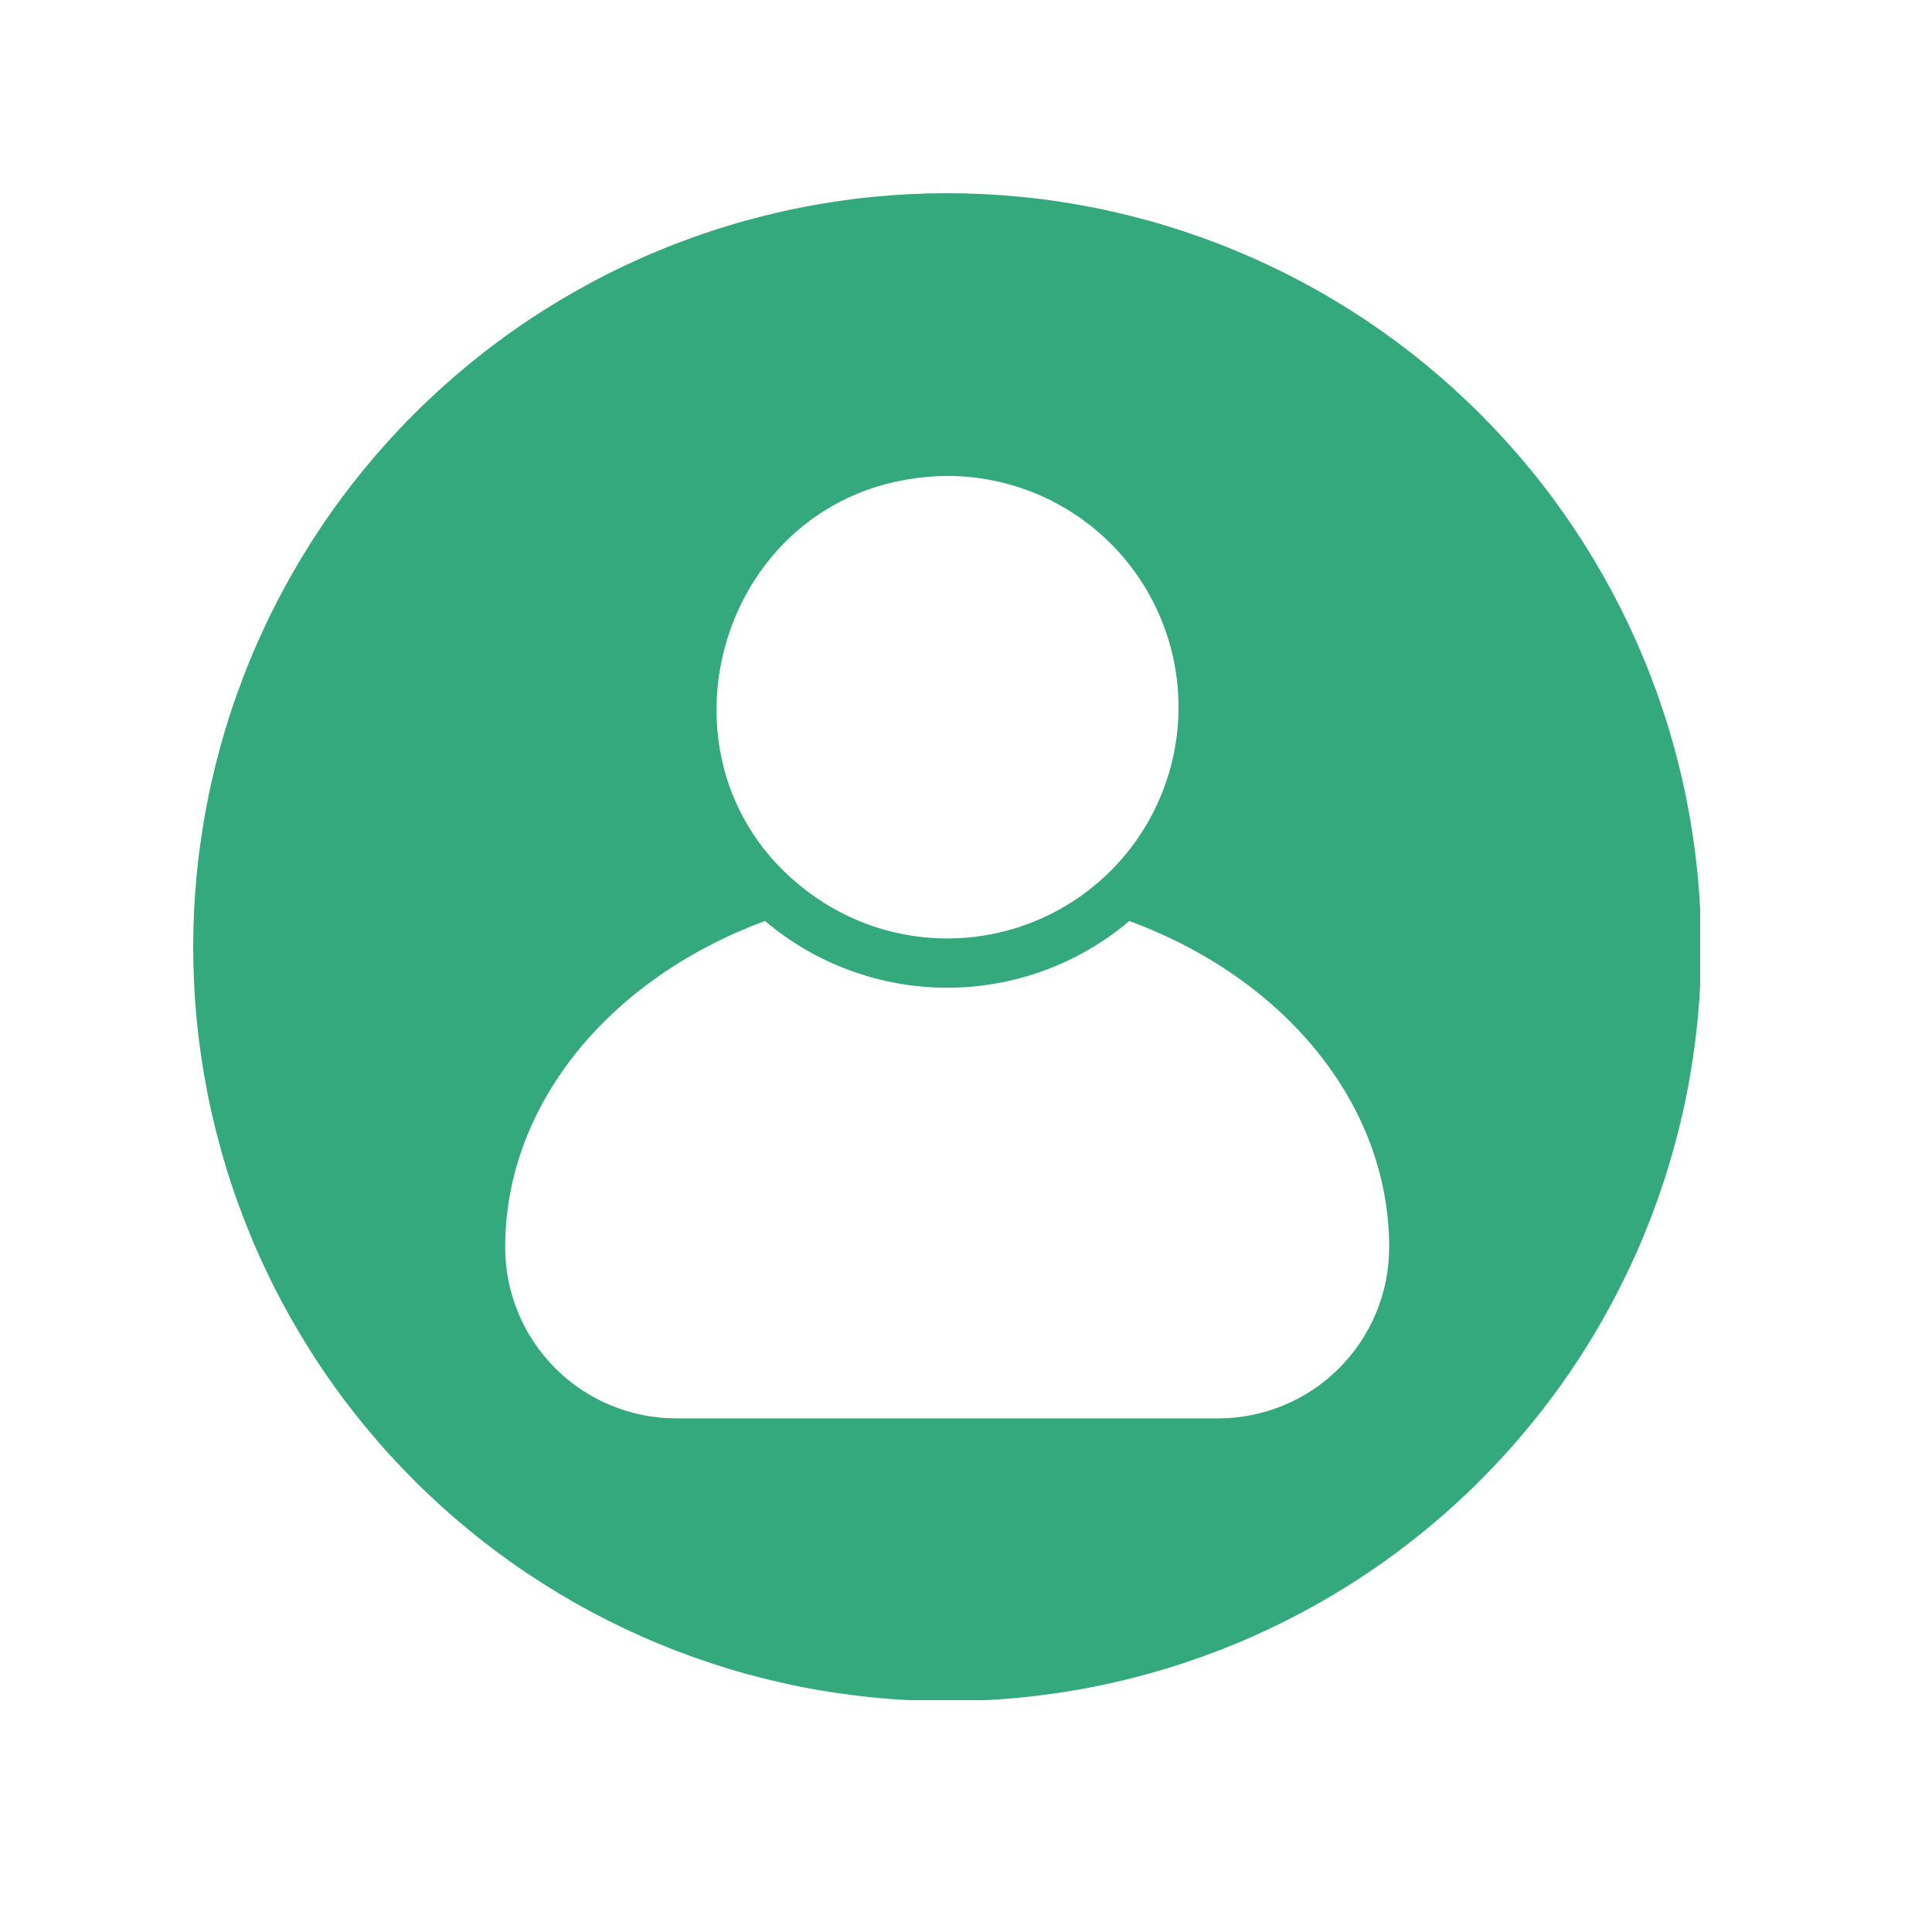 <svg xmlns="http://www.w3.org/2000/svg" xmlns:xlink="http://www.w3.org/1999/xlink" width="500" zoomAndPan="magnify" viewBox="0 0 375 375" height="500" preserveAspectRatio="xMidYMid meet" version="1.0"><defs><clipPath id="e44d724d25"><path d="M 37.5 37.5 L 330 37.5 L 330 330 L 37.5 330 Z M 37.5 37.5 " clip-rule="nonzero"/></clipPath></defs><g clip-path="url(#e44d724d25)"><path fill="#34a97e" d="M 183.844 37.5 C 181.449 37.5 179.055 37.559 176.664 37.676 C 174.27 37.793 171.883 37.969 169.5 38.203 C 167.117 38.438 164.738 38.734 162.371 39.082 C 160 39.434 157.641 39.844 155.293 40.312 C 152.945 40.777 150.609 41.305 148.285 41.887 C 145.961 42.469 143.652 43.105 141.363 43.801 C 139.07 44.496 136.797 45.246 134.543 46.055 C 132.285 46.863 130.055 47.723 127.84 48.641 C 125.629 49.555 123.438 50.527 121.273 51.551 C 119.109 52.574 116.969 53.652 114.859 54.781 C 112.746 55.91 110.664 57.09 108.609 58.32 C 106.555 59.551 104.531 60.832 102.539 62.164 C 100.547 63.492 98.59 64.871 96.668 66.301 C 94.742 67.727 92.855 69.199 91.004 70.719 C 89.152 72.238 87.34 73.801 85.566 75.41 C 83.789 77.02 82.055 78.668 80.363 80.363 C 78.668 82.055 77.02 83.789 75.41 85.566 C 73.801 87.34 72.238 89.152 70.719 91.004 C 69.199 92.855 67.727 94.742 66.301 96.668 C 64.871 98.59 63.492 100.547 62.164 102.539 C 60.832 104.531 59.551 106.555 58.32 108.609 C 57.09 110.664 55.91 112.746 54.781 114.859 C 53.652 116.969 52.574 119.109 51.551 121.273 C 50.527 123.438 49.555 125.629 48.641 127.84 C 47.723 130.055 46.863 132.285 46.055 134.543 C 45.246 136.797 44.496 139.07 43.801 141.363 C 43.105 143.652 42.469 145.961 41.887 148.285 C 41.305 150.609 40.777 152.945 40.312 155.293 C 39.844 157.641 39.434 160 39.082 162.371 C 38.734 164.738 38.438 167.117 38.203 169.5 C 37.969 171.883 37.793 174.27 37.676 176.664 C 37.559 179.055 37.5 181.449 37.5 183.844 C 37.5 186.238 37.559 188.633 37.676 191.023 C 37.793 193.418 37.969 195.805 38.203 198.188 C 38.438 200.57 38.734 202.949 39.082 205.316 C 39.434 207.688 39.844 210.047 40.312 212.395 C 40.777 214.742 41.305 217.078 41.887 219.402 C 42.469 221.727 43.105 224.031 43.801 226.324 C 44.496 228.617 45.246 230.891 46.055 233.145 C 46.863 235.402 47.723 237.633 48.641 239.848 C 49.555 242.059 50.527 244.25 51.551 246.414 C 52.574 248.578 53.652 250.719 54.781 252.828 C 55.91 254.941 57.09 257.023 58.32 259.078 C 59.551 261.133 60.832 263.156 62.164 265.148 C 63.492 267.141 64.871 269.098 66.301 271.02 C 67.727 272.945 69.199 274.832 70.719 276.684 C 72.238 278.535 73.801 280.348 75.41 282.121 C 77.02 283.898 78.668 285.629 80.363 287.324 C 82.055 289.02 83.789 290.668 85.566 292.277 C 87.34 293.887 89.152 295.449 91.004 296.969 C 92.855 298.488 94.742 299.961 96.668 301.387 C 98.59 302.816 100.547 304.195 102.539 305.523 C 104.531 306.855 106.555 308.137 108.609 309.367 C 110.664 310.598 112.746 311.777 114.859 312.906 C 116.969 314.035 119.109 315.113 121.273 316.137 C 123.438 317.16 125.629 318.133 127.84 319.047 C 130.055 319.965 132.285 320.824 134.543 321.633 C 136.797 322.441 139.07 323.191 141.363 323.887 C 143.652 324.582 145.961 325.219 148.285 325.801 C 150.609 326.383 152.945 326.91 155.293 327.375 C 157.641 327.844 160 328.254 162.371 328.605 C 164.738 328.953 167.117 329.246 169.5 329.484 C 171.883 329.719 174.27 329.895 176.664 330.012 C 179.055 330.129 181.449 330.188 183.844 330.188 C 186.238 330.188 188.633 330.129 191.023 330.012 C 193.418 329.895 195.805 329.719 198.188 329.484 C 200.57 329.246 202.949 328.953 205.316 328.602 C 207.688 328.254 210.047 327.844 212.395 327.375 C 214.742 326.91 217.078 326.383 219.402 325.801 C 221.727 325.219 224.031 324.582 226.324 323.887 C 228.617 323.191 230.891 322.441 233.145 321.633 C 235.402 320.824 237.633 319.965 239.848 319.047 C 242.059 318.133 244.25 317.16 246.414 316.137 C 248.578 315.113 250.719 314.035 252.828 312.906 C 254.941 311.777 257.023 310.598 259.078 309.367 C 261.133 308.137 263.156 306.855 265.148 305.523 C 267.141 304.195 269.098 302.816 271.02 301.387 C 272.945 299.961 274.832 298.488 276.684 296.969 C 278.535 295.449 280.348 293.887 282.121 292.277 C 283.898 290.668 285.633 289.02 287.324 287.324 C 289.02 285.629 290.668 283.898 292.277 282.121 C 293.887 280.348 295.449 278.535 296.969 276.684 C 298.488 274.832 299.961 272.945 301.387 271.02 C 302.816 269.098 304.195 267.141 305.523 265.148 C 306.855 263.156 308.137 261.133 309.367 259.078 C 310.598 257.023 311.777 254.941 312.906 252.828 C 314.035 250.719 315.113 248.578 316.137 246.414 C 317.16 244.25 318.133 242.059 319.047 239.848 C 319.965 237.633 320.824 235.402 321.633 233.145 C 322.441 230.891 323.191 228.617 323.887 226.324 C 324.582 224.031 325.219 221.727 325.801 219.402 C 326.383 217.078 326.91 214.742 327.375 212.395 C 327.844 210.047 328.254 207.688 328.605 205.316 C 328.953 202.949 329.246 200.57 329.484 198.188 C 329.719 195.805 329.895 193.418 330.012 191.023 C 330.129 188.633 330.188 186.238 330.188 183.844 C 330.188 181.449 330.129 179.055 330.012 176.664 C 329.891 174.27 329.715 171.883 329.48 169.5 C 329.246 167.117 328.953 164.742 328.602 162.371 C 328.25 160.004 327.84 157.645 327.371 155.293 C 326.906 152.945 326.379 150.609 325.797 148.285 C 325.215 145.965 324.578 143.656 323.883 141.363 C 323.188 139.074 322.434 136.801 321.629 134.543 C 320.82 132.289 319.961 130.055 319.043 127.844 C 318.125 125.629 317.156 123.441 316.133 121.277 C 315.109 119.113 314.031 116.973 312.902 114.863 C 311.773 112.75 310.594 110.668 309.363 108.613 C 308.129 106.559 306.848 104.535 305.52 102.543 C 304.188 100.551 302.809 98.594 301.383 96.672 C 299.957 94.746 298.484 92.859 296.965 91.008 C 295.445 89.156 293.879 87.344 292.273 85.57 C 290.664 83.797 289.012 82.062 287.32 80.367 C 285.625 78.676 283.891 77.023 282.117 75.414 C 280.344 73.809 278.531 72.242 276.68 70.723 C 274.828 69.203 272.941 67.73 271.016 66.305 C 269.094 64.879 267.137 63.5 265.145 62.168 C 263.152 60.84 261.129 59.559 259.074 58.324 C 257.02 57.094 254.938 55.914 252.824 54.785 C 250.715 53.656 248.574 52.578 246.41 51.555 C 244.246 50.531 242.059 49.562 239.844 48.645 C 237.633 47.727 235.398 46.867 233.145 46.059 C 230.887 45.254 228.613 44.5 226.324 43.805 C 224.031 43.109 221.723 42.473 219.402 41.891 C 217.078 41.309 214.742 40.781 212.395 40.316 C 210.043 39.848 207.684 39.438 205.316 39.086 C 202.945 38.734 200.57 38.441 198.188 38.207 C 195.805 37.973 193.418 37.797 191.023 37.676 C 188.633 37.559 186.238 37.5 183.844 37.5 Z M 183.844 92.379 C 184.711 92.379 185.574 92.402 186.438 92.453 C 187.305 92.504 188.164 92.578 189.027 92.676 C 189.887 92.777 190.742 92.898 191.594 93.051 C 192.449 93.199 193.297 93.371 194.137 93.57 C 194.98 93.77 195.816 93.992 196.648 94.238 C 197.477 94.484 198.301 94.754 199.113 95.047 C 199.93 95.344 200.734 95.66 201.527 96 C 202.324 96.34 203.109 96.703 203.887 97.09 C 204.66 97.477 205.422 97.883 206.176 98.316 C 206.926 98.746 207.664 99.195 208.391 99.668 C 209.113 100.145 209.824 100.637 210.52 101.152 C 211.219 101.664 211.898 102.199 212.566 102.754 C 213.23 103.305 213.879 103.879 214.512 104.469 C 215.145 105.059 215.762 105.668 216.355 106.297 C 216.953 106.922 217.535 107.566 218.094 108.227 C 218.652 108.887 219.195 109.562 219.715 110.254 C 220.234 110.945 220.738 111.652 221.215 112.371 C 221.695 113.09 222.156 113.824 222.594 114.57 C 223.031 115.32 223.445 116.078 223.84 116.848 C 224.234 117.621 224.605 118.402 224.953 119.195 C 225.305 119.988 225.629 120.789 225.93 121.602 C 226.23 122.41 226.512 123.23 226.766 124.059 C 227.02 124.887 227.25 125.719 227.457 126.562 C 227.664 127.402 227.848 128.246 228.004 129.098 C 228.16 129.949 228.293 130.805 228.402 131.664 C 228.508 132.523 228.594 133.387 228.652 134.25 C 228.711 135.113 228.742 135.977 228.75 136.844 C 228.758 137.707 228.742 138.574 228.699 139.438 C 228.656 140.305 228.59 141.168 228.5 142.027 C 228.406 142.887 228.289 143.746 228.148 144.598 C 228.008 145.453 227.84 146.305 227.652 147.148 C 227.461 147.992 227.246 148.832 227.008 149.664 C 226.766 150.496 226.504 151.32 226.219 152.137 C 225.93 152.953 225.621 153.762 225.285 154.559 C 224.953 155.359 224.598 156.148 224.219 156.926 C 223.84 157.703 223.438 158.469 223.012 159.227 C 222.59 159.98 222.145 160.723 221.68 161.453 C 221.211 162.18 220.727 162.898 220.219 163.598 C 219.711 164.301 219.18 164.984 218.633 165.656 C 218.086 166.324 217.52 166.98 216.934 167.617 C 216.348 168.254 215.746 168.875 215.125 169.48 C 214.504 170.082 213.863 170.668 213.211 171.23 C 212.555 171.797 211.883 172.344 211.195 172.871 C 210.508 173.398 209.809 173.906 209.094 174.391 C 208.375 174.879 207.645 175.344 206.902 175.789 C 206.16 176.234 205.406 176.656 204.637 177.055 C 203.871 177.457 203.09 177.836 202.301 178.191 C 201.512 178.547 200.715 178.879 199.906 179.188 C 199.098 179.496 198.281 179.785 197.453 180.047 C 196.629 180.309 195.797 180.547 194.957 180.758 C 194.121 180.973 193.273 181.164 192.426 181.328 C 191.574 181.492 190.723 181.633 189.863 181.75 C 189.004 181.863 188.145 181.957 187.281 182.023 C 186.418 182.086 185.555 182.129 184.688 182.145 C 183.824 182.16 182.957 182.152 182.094 182.117 C 181.227 182.082 180.363 182.023 179.504 181.938 C 178.641 181.855 177.781 181.746 176.926 181.613 C 176.07 181.477 175.219 181.32 174.375 181.137 C 173.527 180.953 172.688 180.746 171.855 180.516 C 171.02 180.281 170.191 180.027 169.375 179.746 C 168.555 179.469 167.742 179.164 166.941 178.84 C 166.141 178.512 165.348 178.164 164.566 177.789 C 163.785 177.418 163.016 177.023 162.254 176.605 C 161.496 176.191 160.75 175.75 160.016 175.293 C 122.332 151.418 138.66 92.836 183.844 92.379 Z M 236.48 275.309 L 131.207 275.309 C 130.121 275.305 129.035 275.25 127.953 275.145 C 126.875 275.035 125.801 274.875 124.734 274.66 C 123.672 274.445 122.617 274.18 121.578 273.863 C 120.539 273.547 119.52 273.18 118.516 272.762 C 117.512 272.348 116.535 271.883 115.574 271.367 C 114.617 270.855 113.688 270.297 112.785 269.691 C 111.883 269.086 111.012 268.441 110.172 267.75 C 109.336 267.062 108.531 266.332 107.762 265.562 C 106.996 264.793 106.266 263.988 105.578 263.148 C 104.891 262.309 104.242 261.438 103.641 260.535 C 103.039 259.633 102.48 258.699 101.969 257.742 C 101.457 256.785 100.992 255.805 100.578 254.801 C 100.16 253.797 99.797 252.773 99.48 251.734 C 99.164 250.695 98.902 249.645 98.688 248.578 C 98.477 247.512 98.316 246.438 98.211 245.359 C 98.105 244.277 98.051 243.191 98.051 242.105 C 98.051 213.98 118.766 189.699 148.492 178.766 C 149.715 179.801 150.98 180.781 152.293 181.707 C 153.602 182.629 154.949 183.492 156.332 184.301 C 157.719 185.105 159.137 185.848 160.586 186.527 C 162.039 187.211 163.516 187.824 165.02 188.375 C 166.523 188.926 168.051 189.41 169.598 189.828 C 171.145 190.246 172.707 190.594 174.285 190.875 C 175.863 191.152 177.449 191.363 179.047 191.504 C 180.641 191.645 182.242 191.715 183.844 191.715 C 185.445 191.715 187.047 191.645 188.641 191.504 C 190.238 191.363 191.824 191.152 193.402 190.875 C 194.98 190.594 196.543 190.246 198.09 189.828 C 199.637 189.41 201.164 188.926 202.668 188.375 C 204.172 187.824 205.648 187.211 207.102 186.527 C 208.551 185.848 209.969 185.105 211.355 184.301 C 212.738 183.492 214.086 182.629 215.395 181.707 C 216.707 180.781 217.973 179.801 219.195 178.766 C 248.922 189.699 269.637 213.98 269.637 242.105 C 269.637 243.191 269.582 244.277 269.477 245.359 C 269.371 246.438 269.211 247.512 269 248.578 C 268.785 249.645 268.523 250.695 268.207 251.734 C 267.891 252.773 267.527 253.797 267.109 254.801 C 266.695 255.805 266.23 256.785 265.719 257.742 C 265.207 258.699 264.648 259.633 264.047 260.535 C 263.441 261.438 262.797 262.309 262.109 263.148 C 261.422 263.988 260.691 264.793 259.926 265.562 C 259.156 266.332 258.352 267.062 257.516 267.75 C 256.676 268.441 255.805 269.086 254.902 269.691 C 254 270.297 253.07 270.855 252.113 271.367 C 251.152 271.883 250.176 272.348 249.172 272.762 C 248.168 273.18 247.148 273.547 246.109 273.863 C 245.07 274.18 244.016 274.445 242.953 274.66 C 241.887 274.875 240.812 275.035 239.734 275.145 C 238.652 275.25 237.566 275.305 236.48 275.309 Z M 236.48 275.309 " fill-opacity="1" fill-rule="nonzero"/></g></svg>